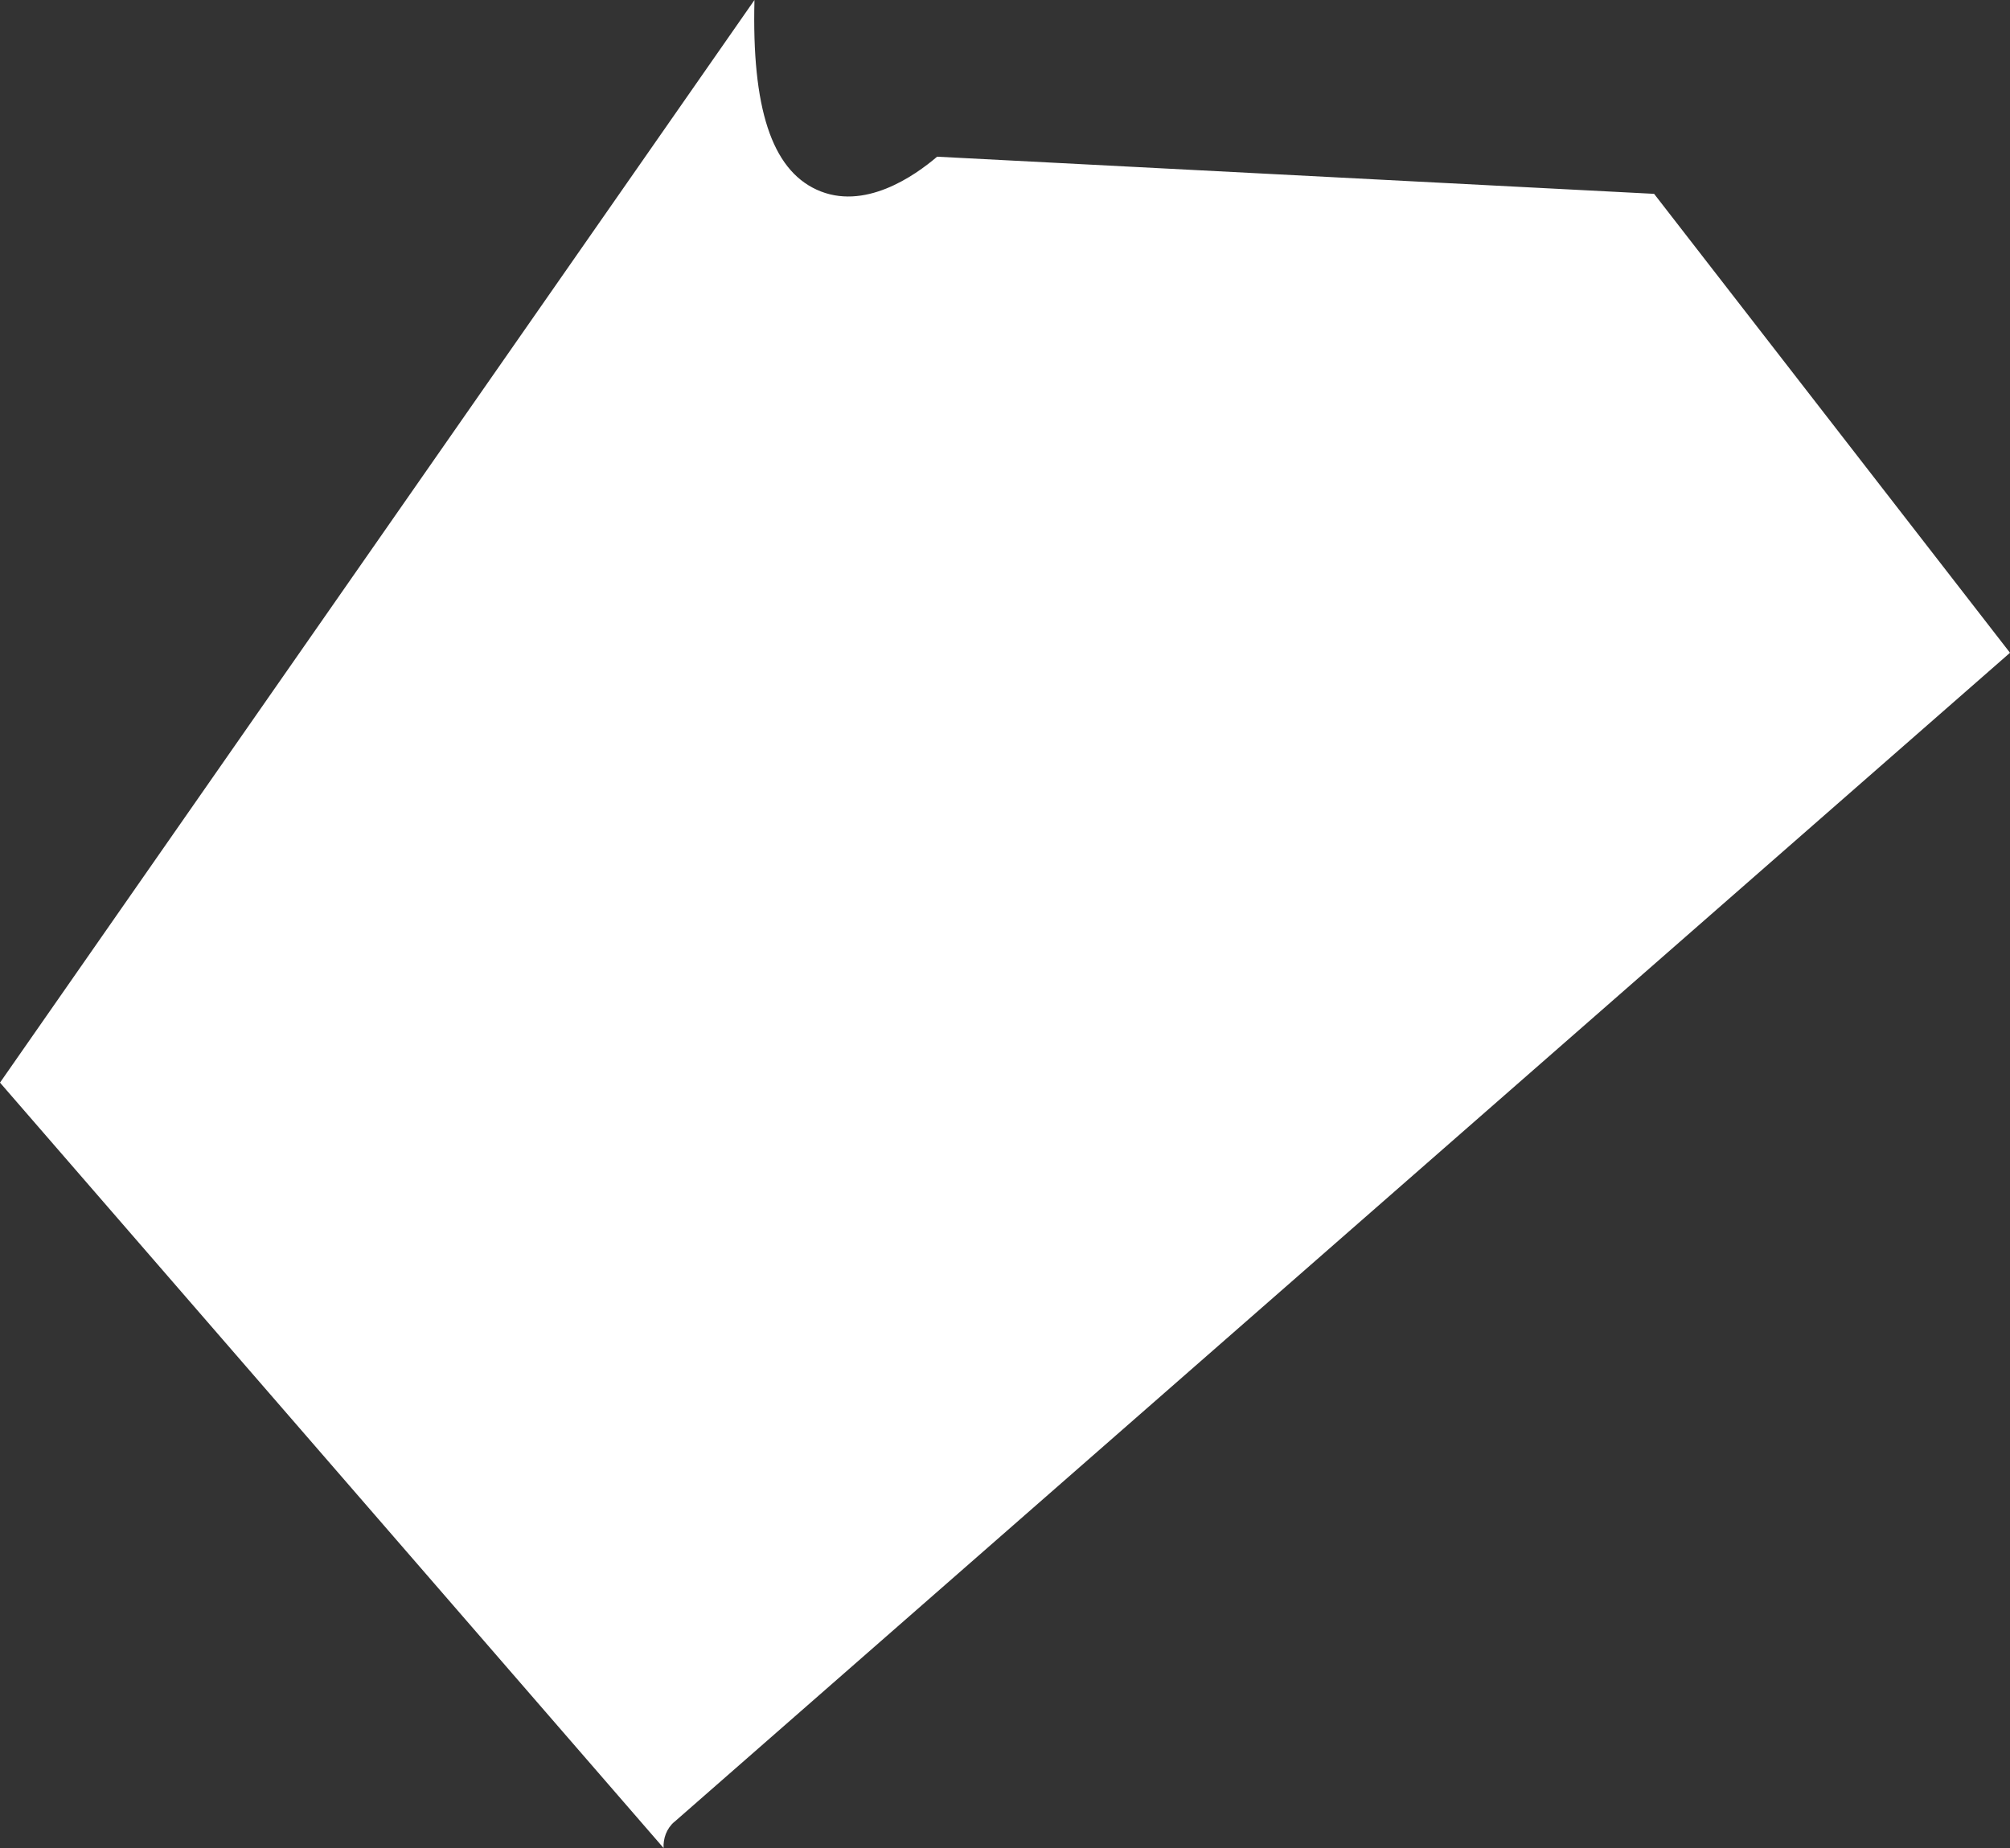 <?xml version="1.0" encoding="UTF-8"?>
<svg id="outer-layer" xmlns="http://www.w3.org/2000/svg" viewBox="0 0 239.69 220.43">
  <rect x="0" y="0" width="239.69" height="220.43" fill="#333333" stroke="none"/>
  <path id="cc-493" d="M80.4,217.32L239.69,77.86l-42.44-54.74-85.5-4.43c-2.69,2.3-8.73,6.53-14.37,3.93-5.36-2.46-7.74-9.76-7.41-22.62L0,129.13l79.13,91.29c-.05-1.14.34-2.3,1.27-3.11Z" style="fill: #fff;"/>
</svg>